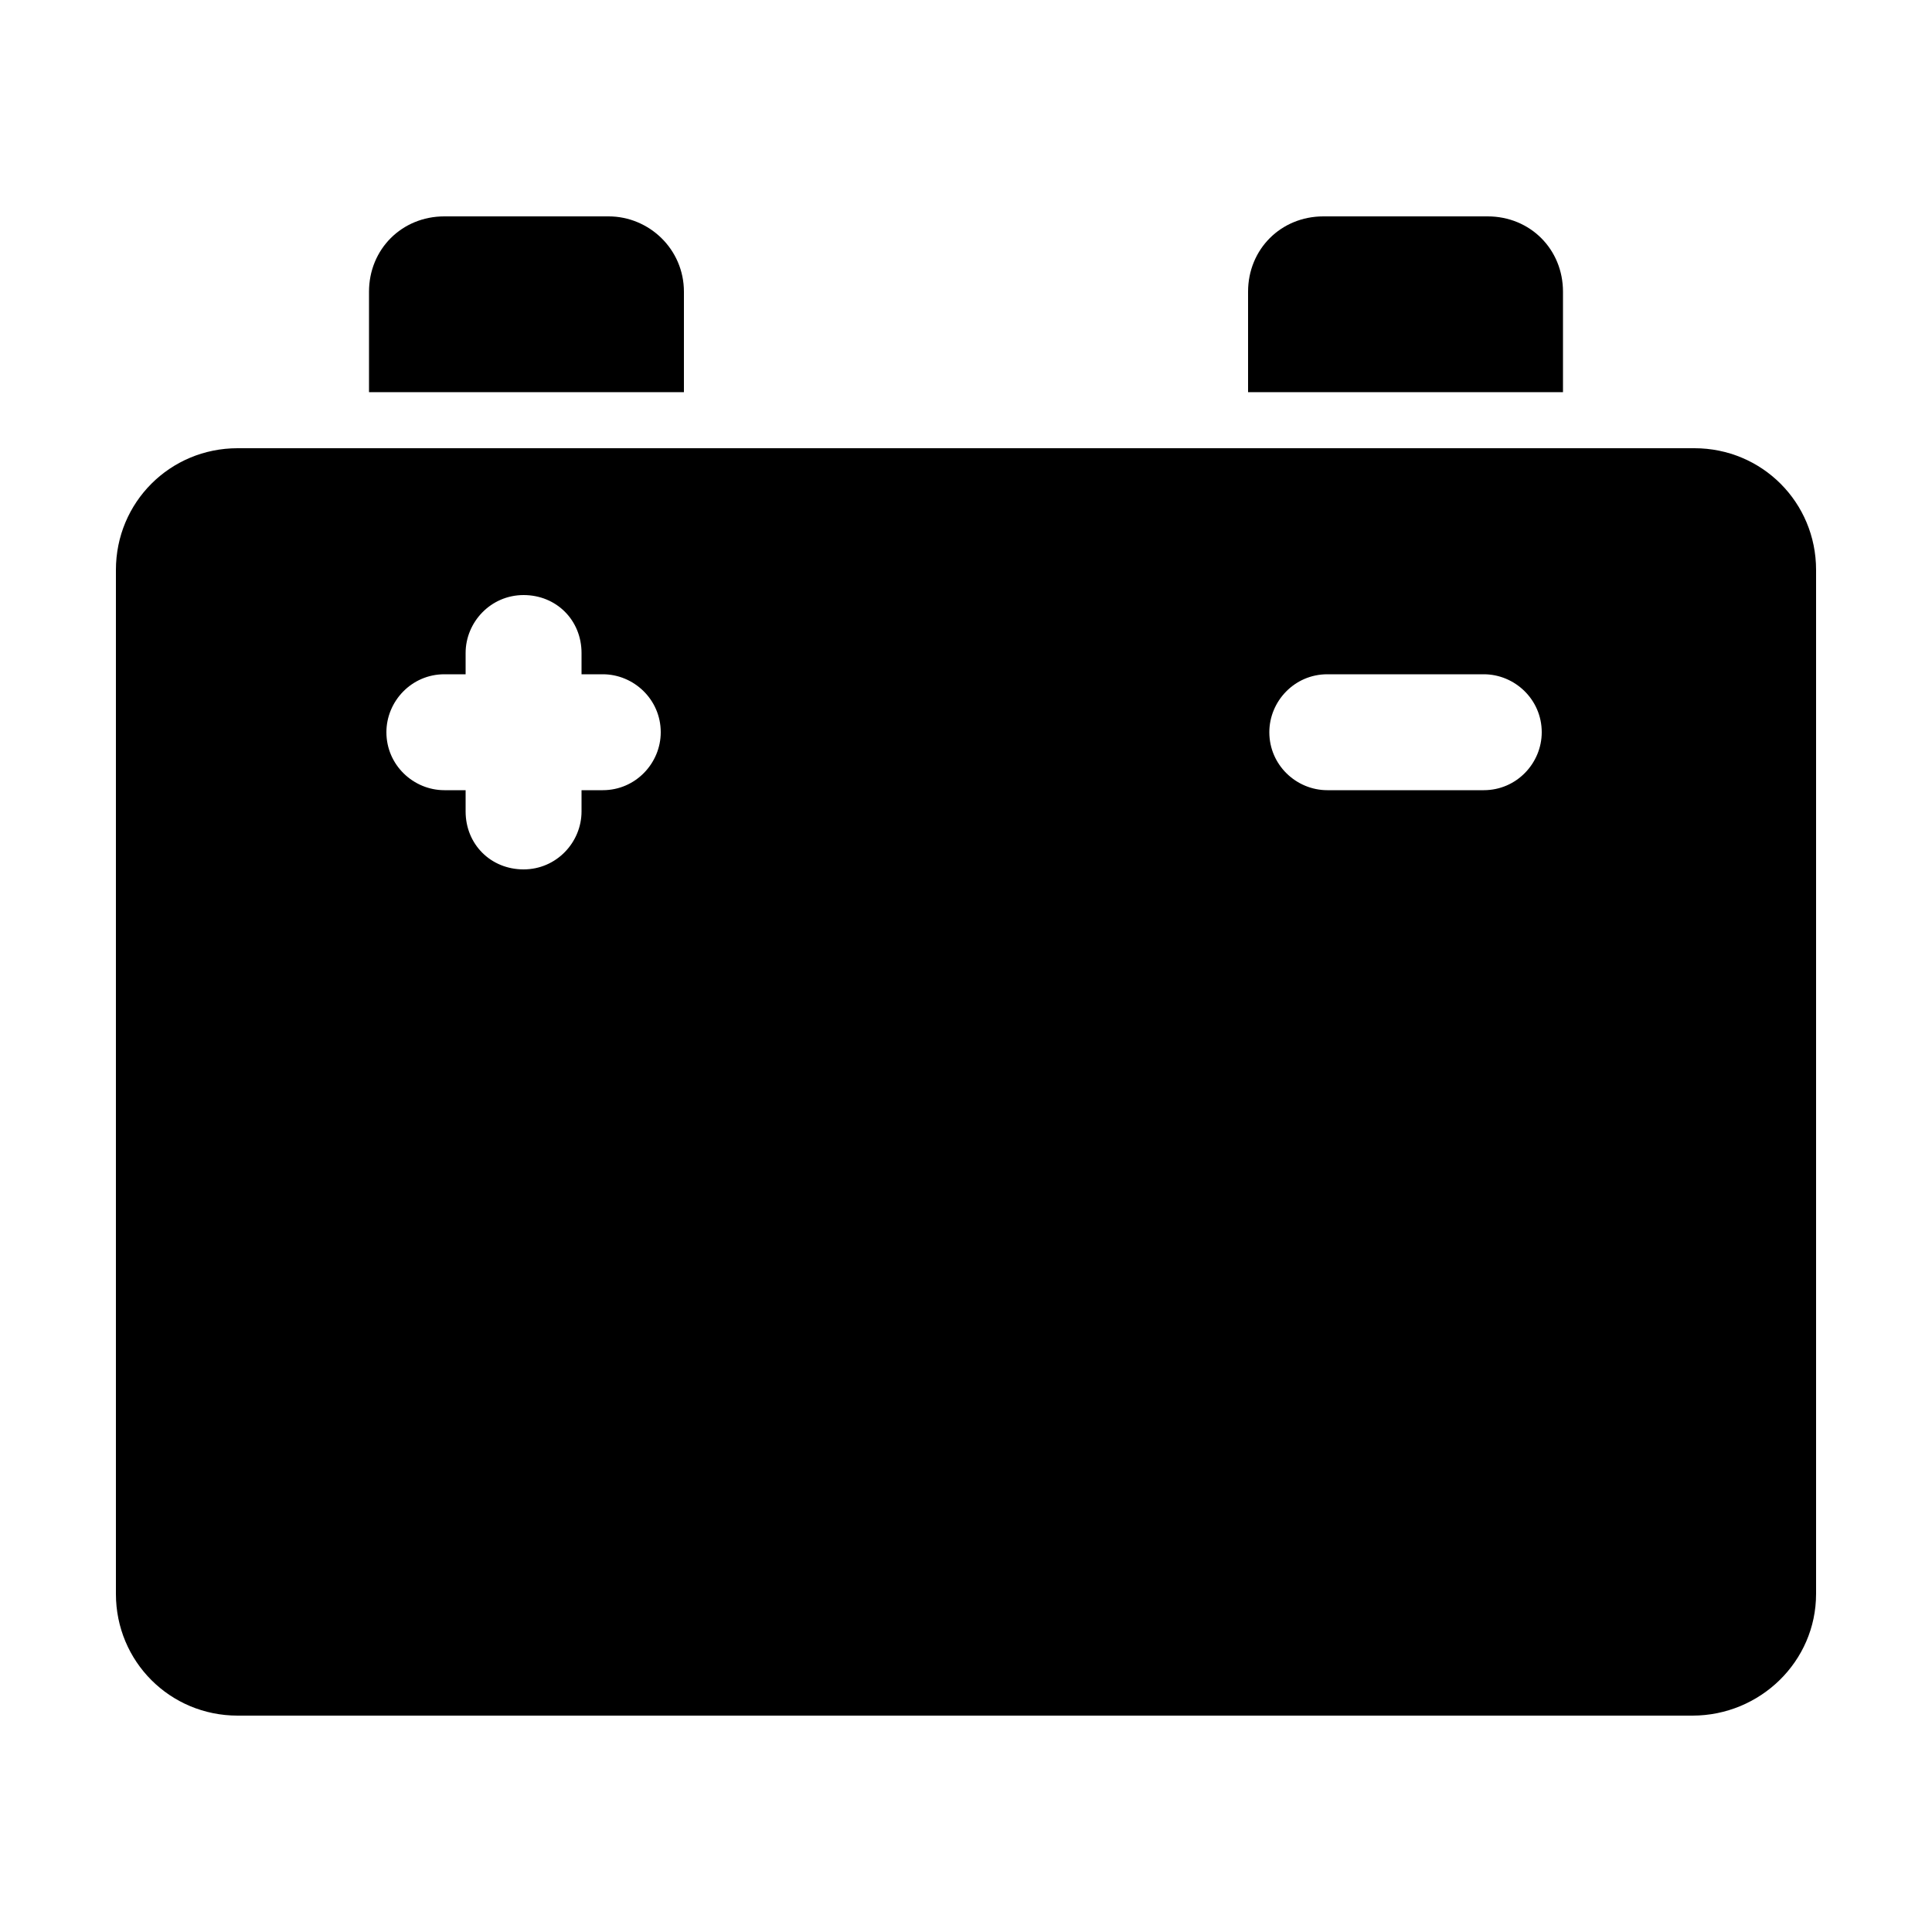 <?xml version="1.0" encoding="UTF-8"?>
<svg xmlns="http://www.w3.org/2000/svg" width="1200pt" height="1200pt" version="1.1" viewBox="0 0 1200 1200">
  <path d="m424.8 181.2c0-26.398-21.602-46.801-46.801-46.801h-102c-26.398 0-46.801 20.398-46.801 46.801v62.398h195.6z"></path>
  <path d="m970.8 181.2c0-26.398-20.398-46.801-46.801-46.801h-102c-26.398 0-46.801 20.398-46.801 46.801v62.398h195.6z"></path>
  <path d="m1128 990v-636c0-42-33.602-75.602-75.602-75.602h-904.8c-42 0-75.602 33.602-75.602 75.602v636c0 42 33.602 75.602 75.602 75.602h903.6c41.996 0 76.797-33.602 76.797-75.602zm-753.6-499.2h-13.199v13.199c0 19.199-15.602 36-36 36-20.398 0-36-15.602-36-36v-13.199h-13.199c-19.199 0-36-15.602-36-36 0-19.199 15.602-36 36-36h13.199v-13.199c0-19.199 15.602-36 36-36 20.398 0 36 15.602 36 36v13.199h13.199c19.199 0 36 15.602 36 36 0 19.199-15.598 36-36 36zm547.2 0h-97.199c-19.199 0-36-15.602-36-36 0-19.199 15.602-36 36-36h97.199c19.199 0 36 15.602 36 36 0 19.199-15.602 36-36 36z"></path>
</svg>
